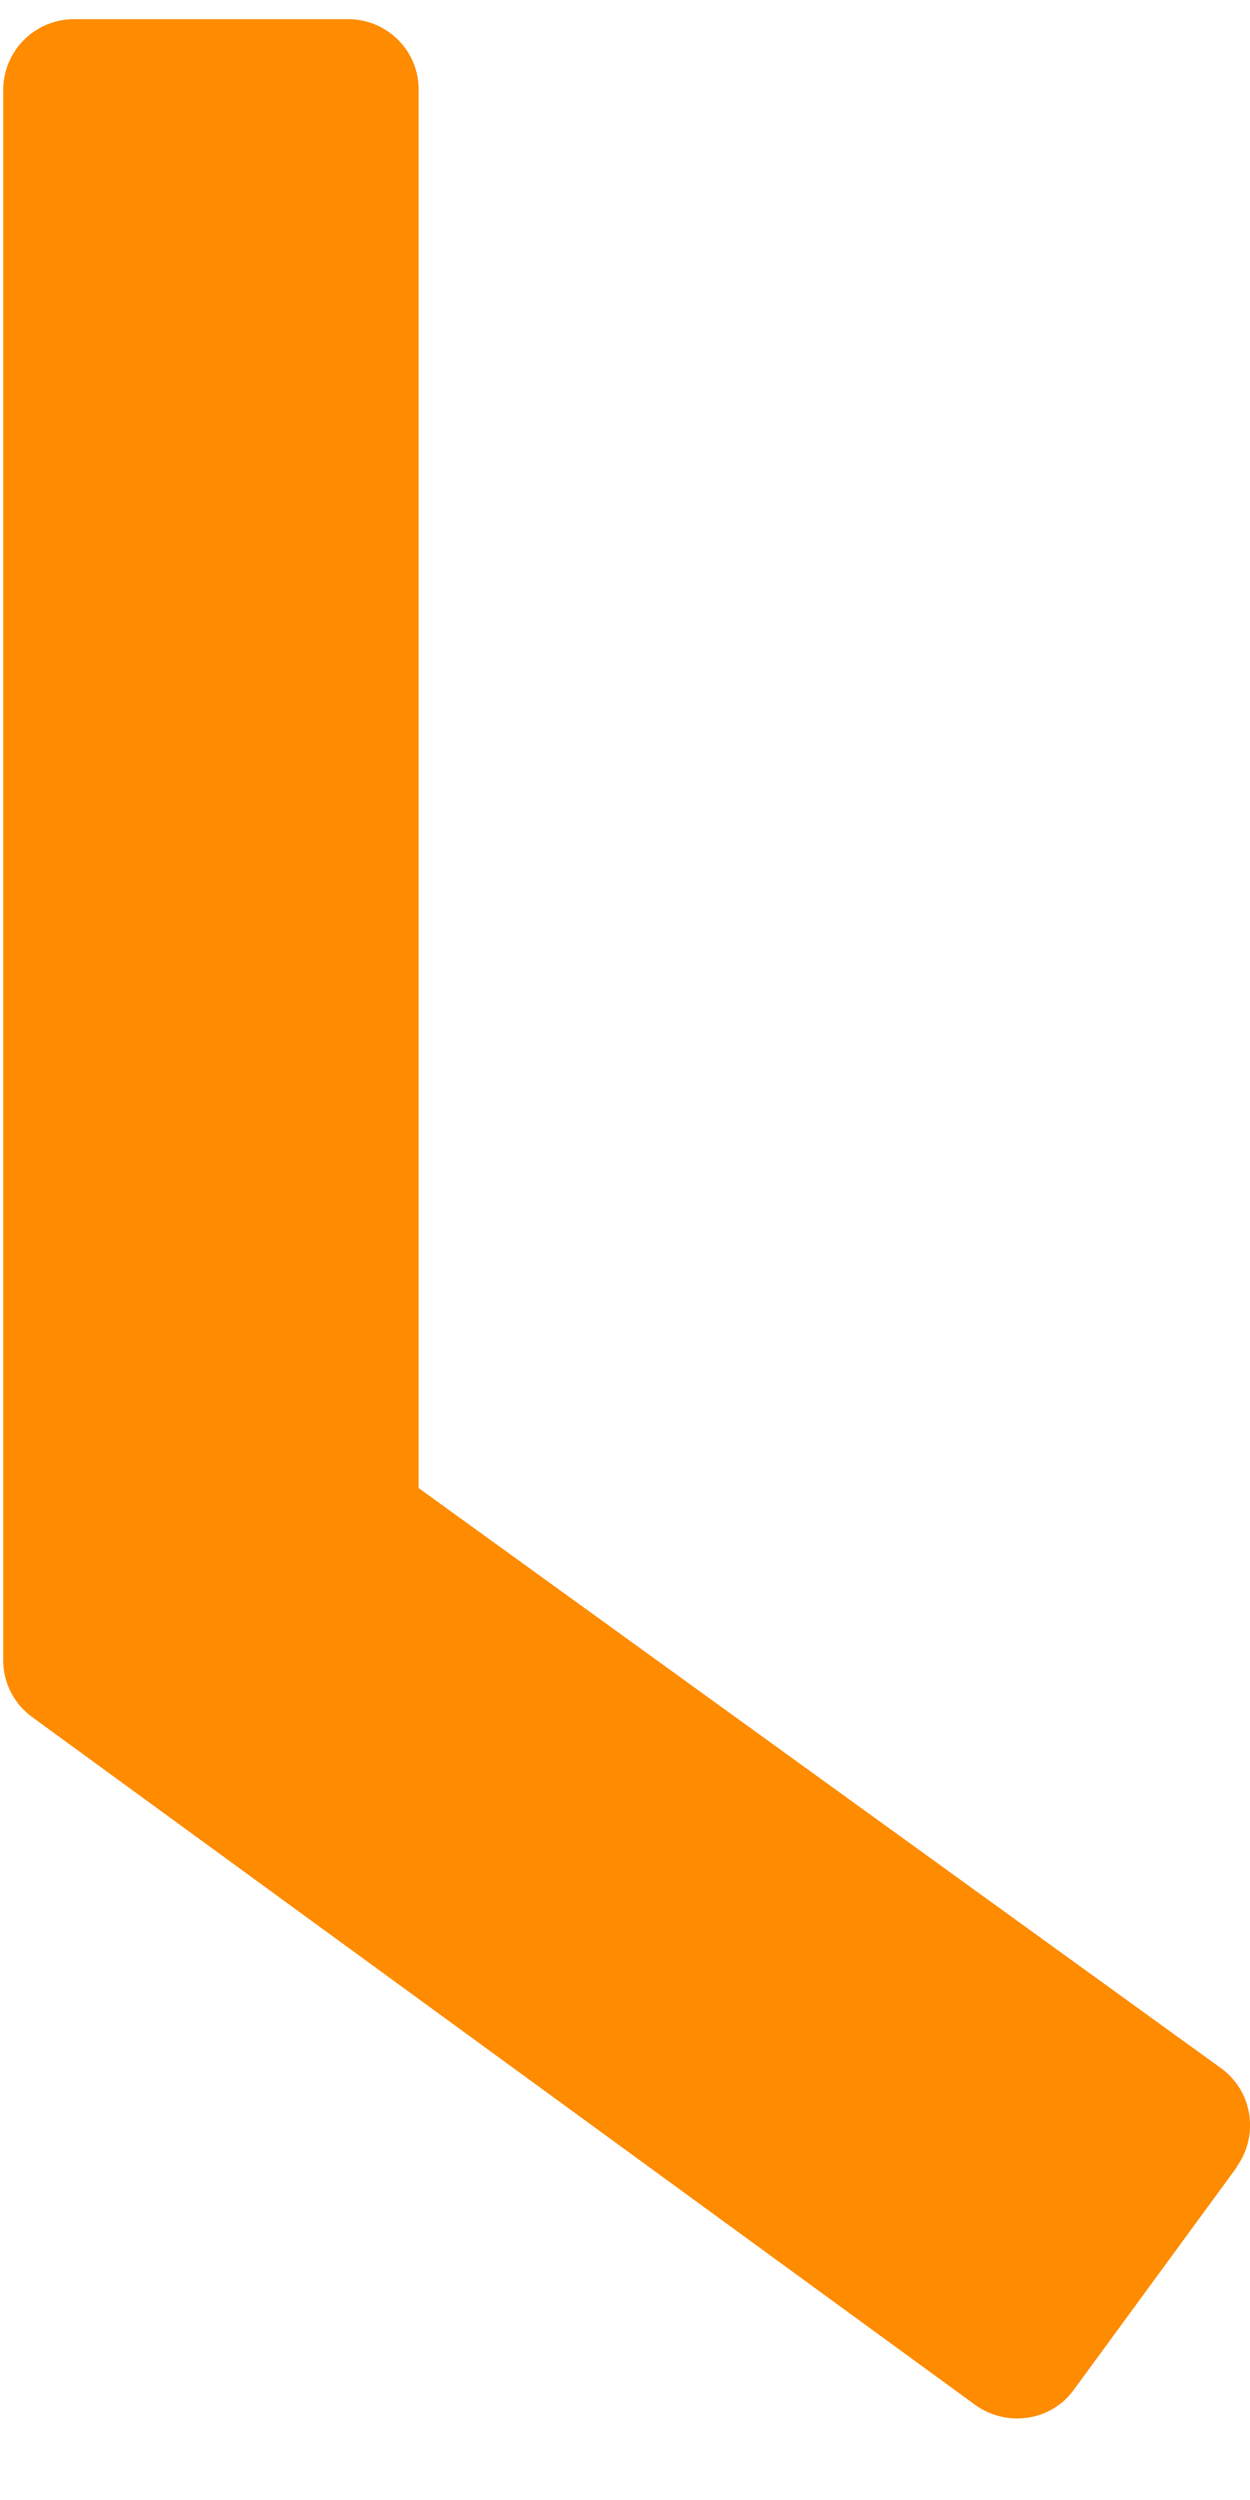 <svg width="9" height="18" viewBox="0 0 9 18" fill="none" xmlns="http://www.w3.org/2000/svg">
<path id="Vector" d="M2.508 0.138H0.534C0.251 0.138 0.023 0.366 0.023 0.649V11.954C0.023 12.118 0.101 12.268 0.233 12.364L7.021 17.315C7.249 17.479 7.568 17.433 7.732 17.206L8.904 15.605V15.601C9.068 15.373 9.018 15.054 8.79 14.89L3.014 10.714V0.649C3.018 0.366 2.786 0.138 2.508 0.138Z" fill="#FF8B00"/>
</svg>
